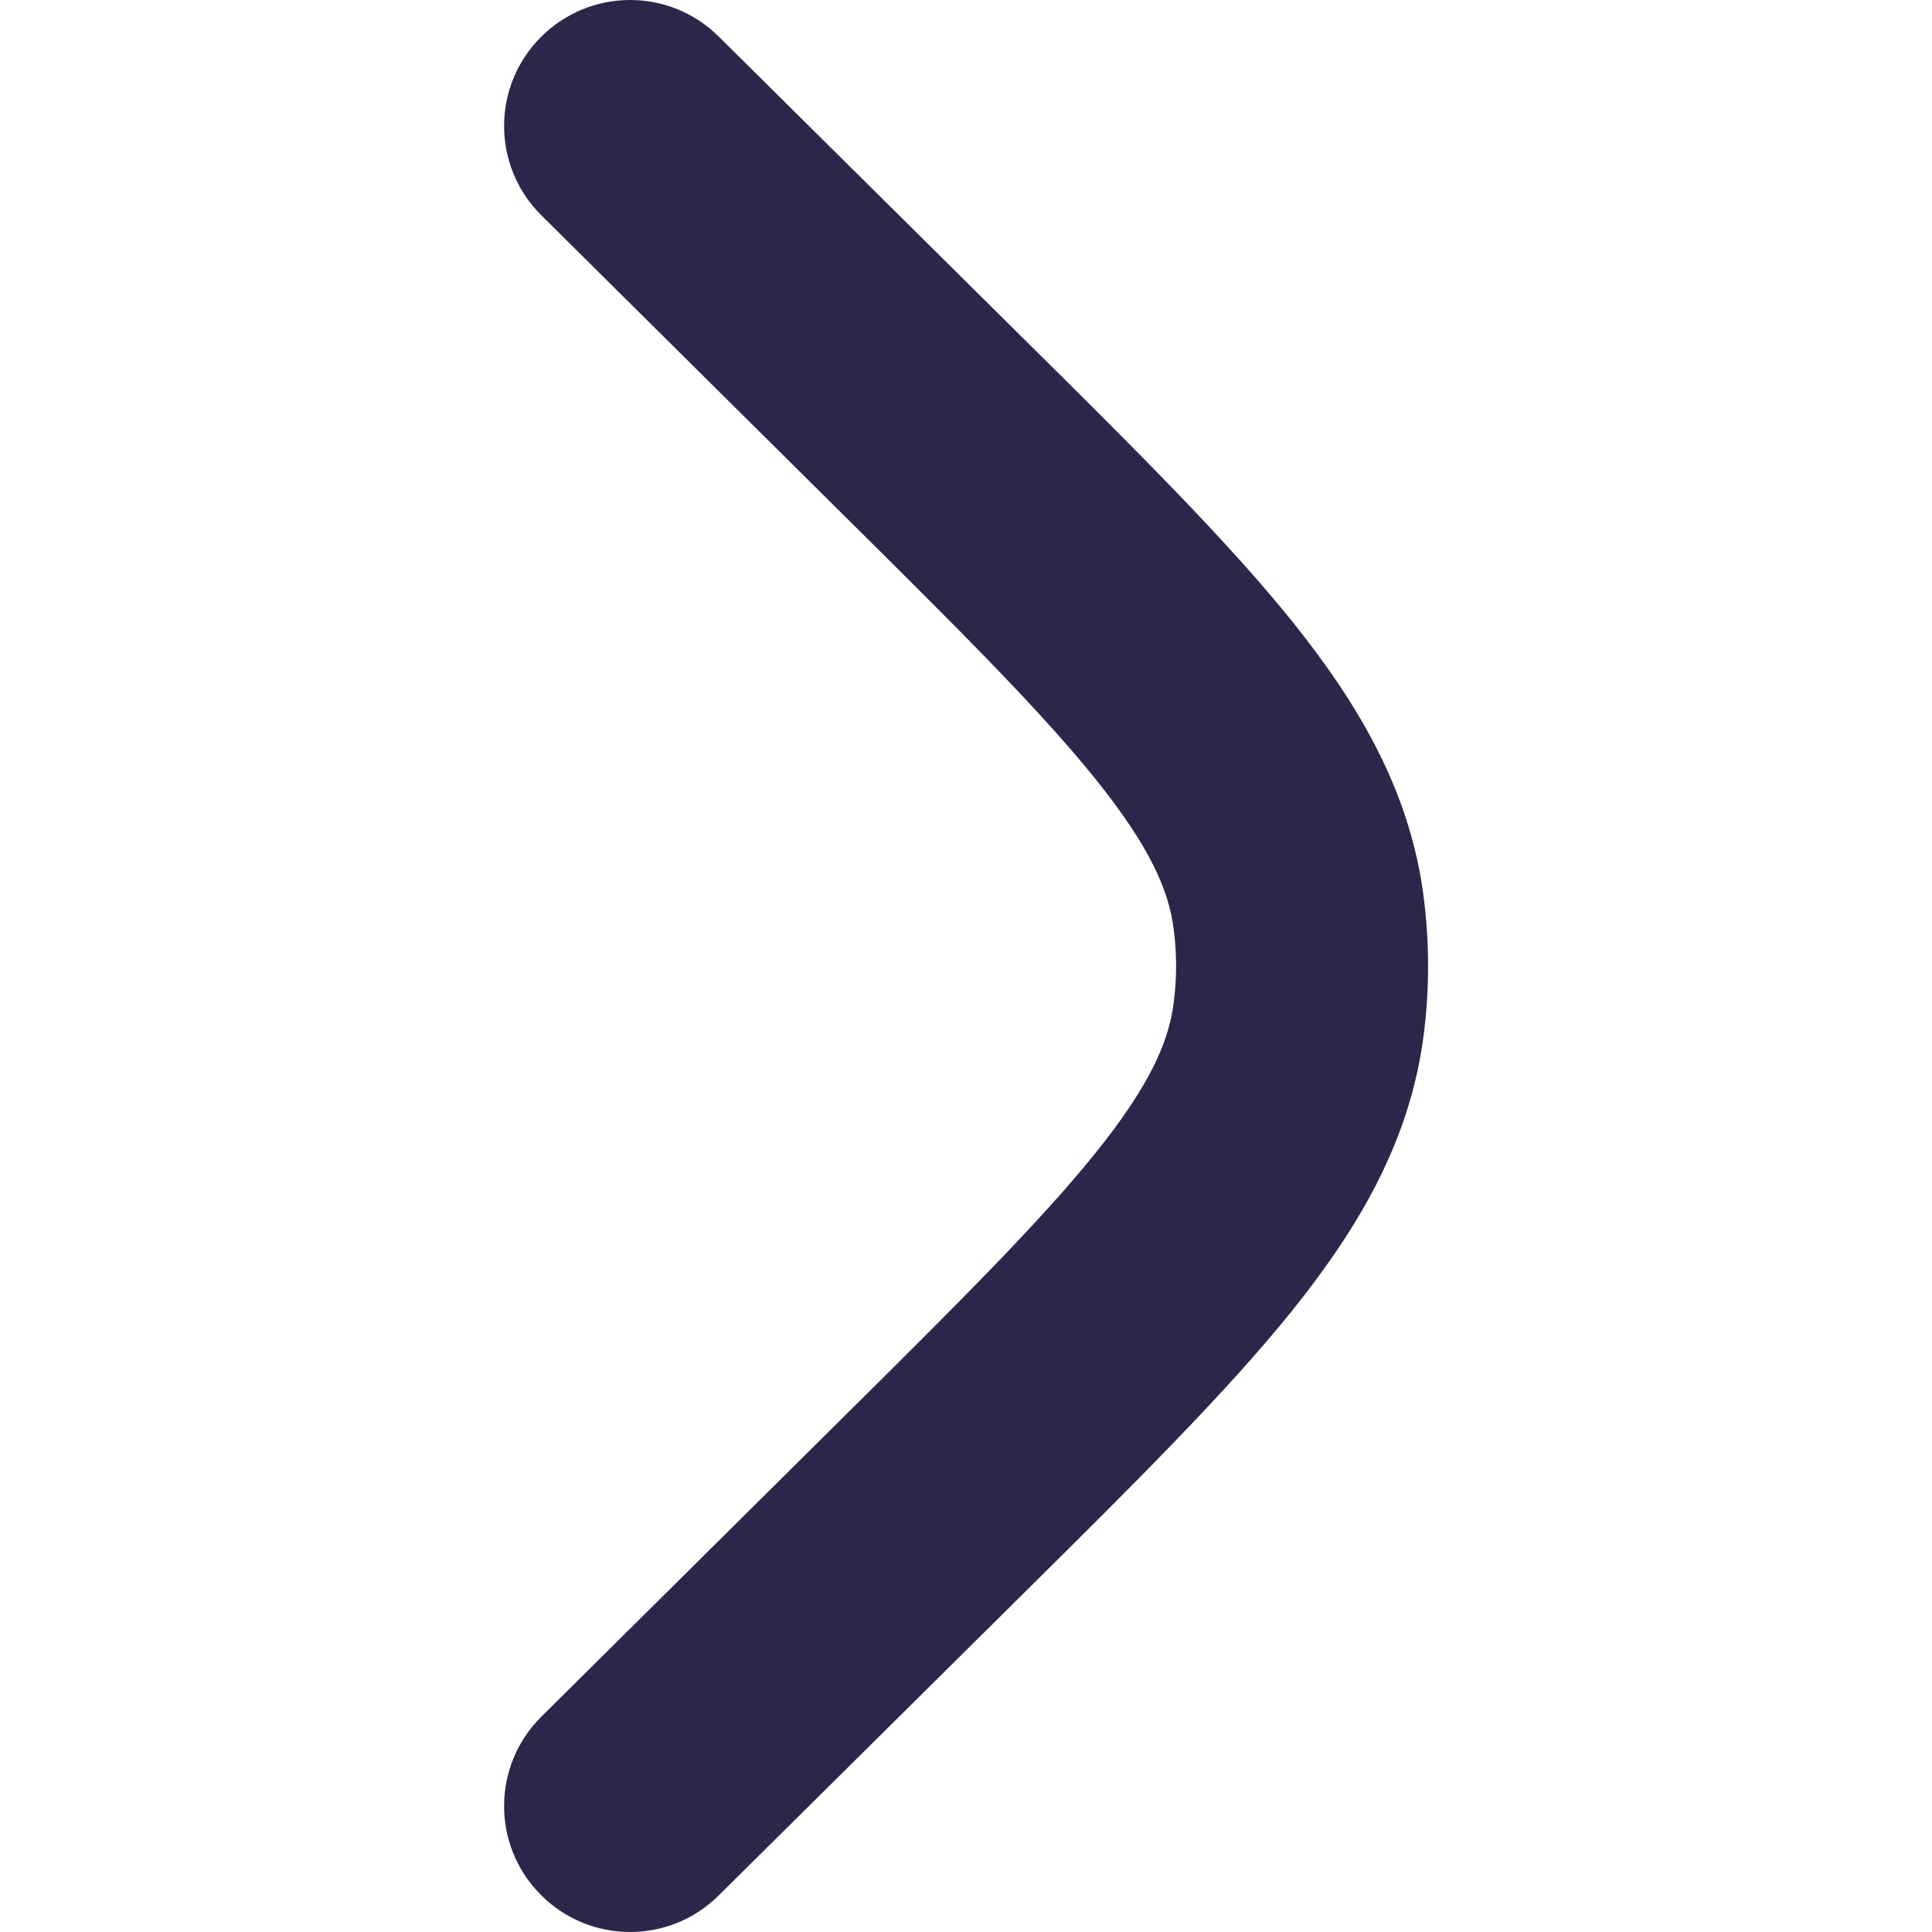 <svg width="12" height="12" viewBox="0 0 12 12" fill="none" xmlns="http://www.w3.org/2000/svg">
<path d="M4.464 0.227C4.157 -0.078 3.662 -0.075 3.358 0.232C3.053 0.539 3.056 1.034 3.363 1.338L5.202 3.162C5.949 3.902 6.461 4.411 6.807 4.842C7.144 5.262 7.26 5.531 7.29 5.772C7.31 5.923 7.31 6.077 7.29 6.228C7.26 6.469 7.144 6.738 6.807 7.158C6.461 7.589 5.949 8.098 5.202 8.838L3.363 10.662C3.056 10.966 3.053 11.461 3.358 11.768C3.662 12.075 4.157 12.078 4.464 11.773L6.337 9.917C7.043 9.218 7.619 8.647 8.028 8.138C8.453 7.608 8.761 7.071 8.843 6.426C8.879 6.143 8.879 5.857 8.843 5.574C8.761 4.929 8.453 4.392 8.028 3.862C7.619 3.353 7.043 2.782 6.337 2.083L4.464 0.227Z" fill="#2D264B"/>
</svg>
